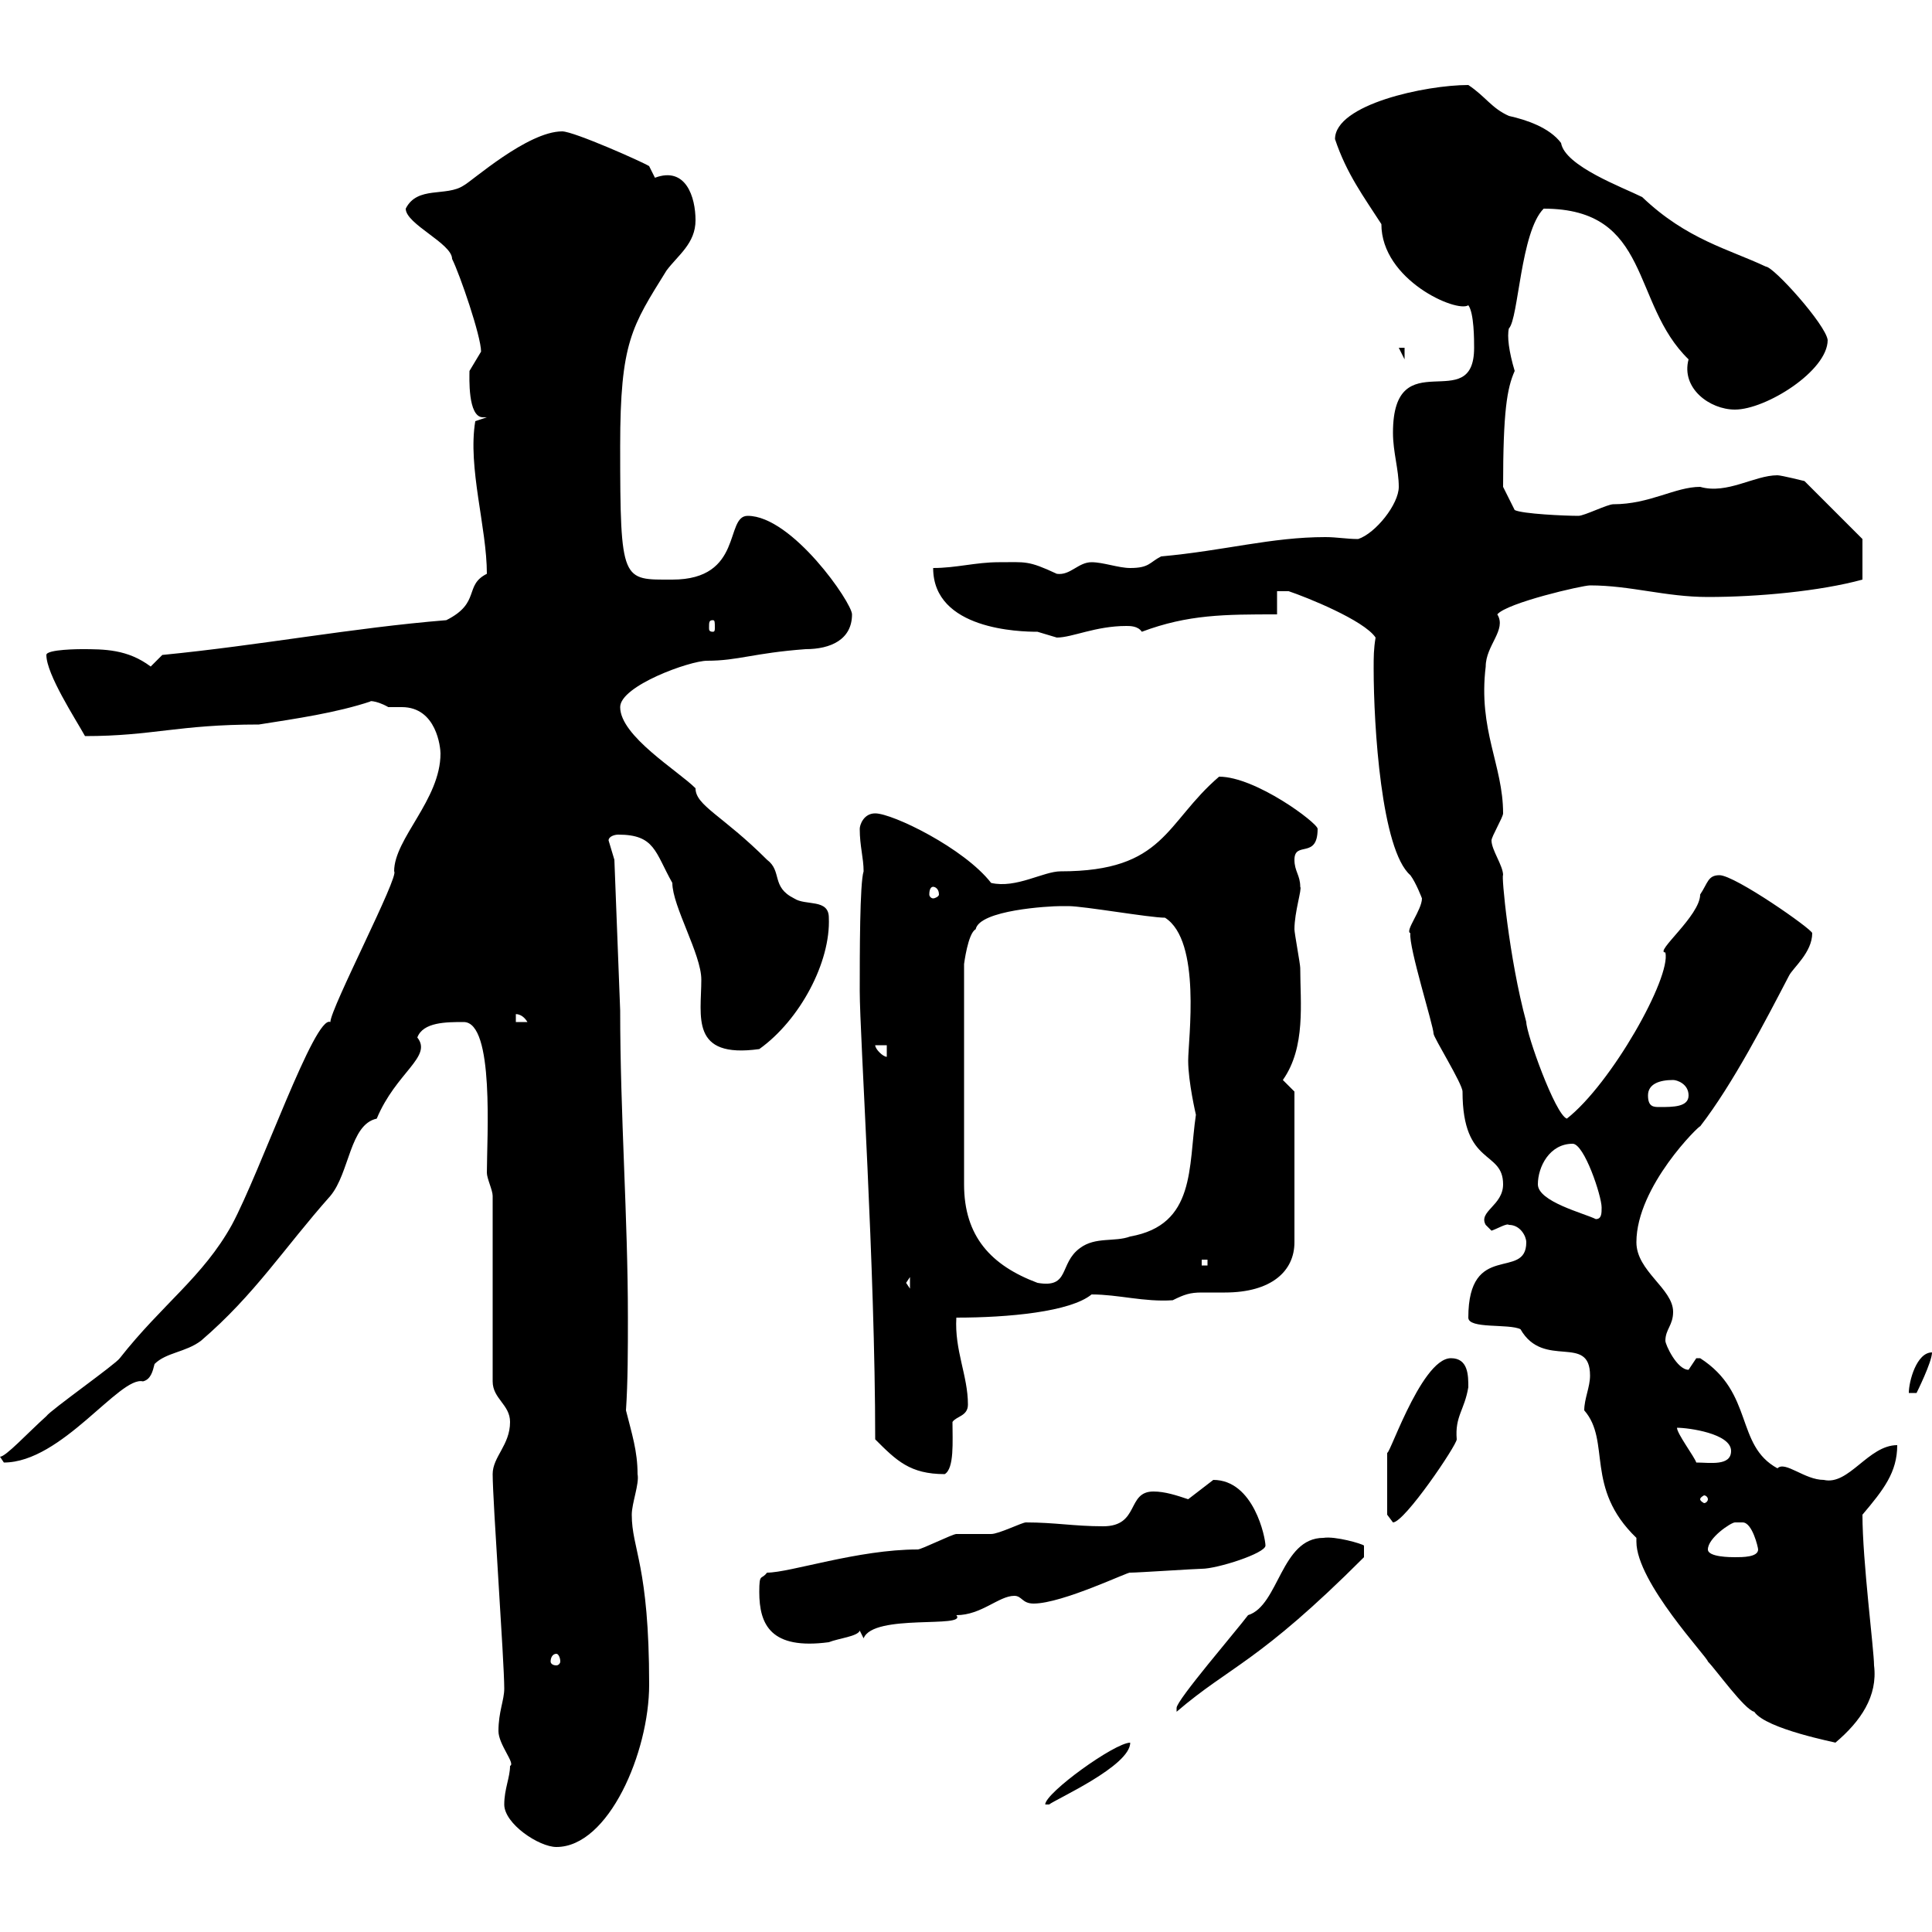 <svg xmlns="http://www.w3.org/2000/svg" xmlns:xlink="http://www.w3.org/1999/xlink" width="300" height="300"><path d="M78.30 280.20C78.30 283.20 83.70 286.80 86.40 286.80C94.50 286.80 100.80 272.10 100.80 261.60C100.80 243 98.10 240.60 98.10 235.20C98.10 233.40 99.30 230.40 99 228.90C99 225.30 98.10 222.60 97.20 219C97.50 214.50 97.50 209.40 97.50 204.60C97.50 189 96.30 173.10 96.30 156.90L95.40 133.50C95.40 133.50 94.50 130.50 94.50 130.50C94.50 129.90 95.40 129.60 96 129.60C101.70 129.60 101.70 132.30 104.40 137.10C104.40 140.70 108.90 148.20 108.90 152.10C108.90 157.80 107.10 164.40 117.90 162.90C124.20 158.40 129 149.40 128.70 142.50C128.70 139.50 125.10 140.70 123.30 139.50C119.70 137.70 121.50 135.30 119.10 133.50C112.20 126.60 108 125.10 108 122.40C105.30 119.70 96.30 114.30 96.30 109.80C96.30 106.50 107.10 102.60 109.80 102.60C114.60 102.60 117 101.40 125.10 100.80C129 100.80 132.30 99.30 132.30 95.40C132.30 93.60 123 80.10 116.10 80.10C112.50 80.10 115.50 90 104.40 90C96.60 90 96.30 90.60 96.30 69.30C96.30 53.10 98.10 50.70 103.50 42C105.30 39.60 108 37.80 108 34.20C108 30.60 106.50 25.80 101.70 27.60C101.70 27.60 100.80 25.80 100.80 25.80C99.90 25.20 89.10 20.40 87.30 20.40C81.90 20.40 73.20 28.20 72 28.80C69.30 30.60 64.80 28.80 63 32.40C63 34.80 70.20 37.80 70.20 40.20C71.40 42.60 74.70 52.20 74.70 54.60C74.70 54.60 72.90 57.60 72.90 57.60C72.90 58.50 72.60 64.80 75 64.80C75 64.80 75 64.80 75.60 64.80L73.80 65.40C72.60 72.60 75.60 81.90 75.60 89.10C72 90.90 74.70 93.60 69.30 96.30C54.60 97.50 40.50 100.20 25.20 101.70C25.20 101.70 23.40 103.50 23.40 103.50C19.80 100.80 16.20 100.80 12.60 100.80C12.60 100.80 7.20 100.80 7.20 101.70C7.20 104.70 11.70 111.60 13.20 114.30C23.70 114.30 27.60 112.50 40.20 112.50C45.90 111.60 52.20 110.70 57.60 108.90C57 108.90 58.20 108.60 60.30 109.80C61.20 109.80 61.80 109.80 62.40 109.80C67.80 109.80 68.40 116.10 68.40 117C68.40 124.20 61.20 130.20 61.20 135.30C62.10 135.90 51.30 156.60 51.30 158.70C48.90 157.50 40.50 181.80 36 190.20C31.50 198.30 25.20 202.50 18.60 210.90C18 211.80 7.80 219 7.20 219.90C4.20 222.60 0.90 226.20 0 226.20C0 226.20 0.60 227.10 0.60 227.10C9.60 227.10 18.60 213.60 22.20 214.50C23.40 214.20 23.70 213 24 211.80C25.80 210 28.80 210 31.20 208.20C39.60 201 44.10 193.80 51.30 185.70C54.30 182.10 54.30 174.60 58.50 173.70C61.50 166.50 67.20 164.10 64.80 161.10C65.70 158.70 69.30 158.70 72 158.70C76.80 158.70 75.60 176.70 75.60 182.10C75.60 183 76.50 184.80 76.50 185.70L76.50 214.50C76.50 217.20 79.20 218.10 79.20 220.80C79.20 224.40 76.50 226.20 76.50 228.90C76.50 233.10 78.30 258 78.30 262.20C78.30 264 77.40 265.80 77.40 268.80C77.40 270.90 80.10 273.90 79.20 274.20C79.20 276 78.30 277.80 78.30 280.20ZM175.50 270.60C173.10 270.60 162.30 278.40 162.30 280.20L162.90 280.20C164.10 279.30 175.50 274.20 175.50 270.60ZM254.10 238.80C254.10 238.80 254.10 239.40 254.10 239.40C254.10 245.70 265.20 257.40 265.20 258C266.40 259.20 270.90 265.50 272.40 265.80C274.20 268.50 285.30 270.60 285 270.60C288.90 267.30 291.60 263.40 291 258.60C291 256.20 289.20 242.40 289.20 235.20C292.50 231.30 294.60 228.60 294.60 224.40C290.10 224.40 287.10 230.70 283.20 229.80C280.20 229.80 277.20 226.80 276 228C269.40 224.40 272.40 216.30 264 210.90C264 210.90 264 210.90 263.40 210.90C263.40 210.90 262.20 212.70 262.20 212.70C260.40 212.70 258.60 208.80 258.60 208.20C258.60 206.40 259.80 205.80 259.80 203.70C259.80 200.10 254.10 197.40 254.10 192.90C254.10 184.20 264 174.60 264 174.90C269.10 168.30 274.20 158.40 277.80 151.50C278.40 150.30 281.40 147.90 281.40 144.90C281.40 144.30 269.40 135.90 267 135.90C265.20 135.90 265.20 137.10 264 138.90C264 142.20 256.80 147.90 258.60 147.90C259.50 151.80 250.20 168.30 243.30 173.70C241.50 173.10 237 160.50 237 158.70C234.30 148.80 233.10 135.60 233.40 135.90C233.40 134.40 231.60 132 231.60 130.50C231.60 129.90 233.40 126.90 233.40 126.30C233.40 118.80 229.50 113.40 230.70 103.50C230.70 100.20 234 97.80 232.50 95.40C234 93.60 245.70 90.90 246.90 90.90C253.20 90.90 258.60 92.70 265.20 92.70C273 92.70 282.60 91.80 289.20 90L289.20 83.70L280.20 74.70C280.20 74.70 276.60 73.80 276 73.80C272.40 73.80 268.20 76.80 264 75.60C260.10 75.60 256.20 78.30 250.50 78.30C249.60 78.30 246 80.10 245.10 80.10C243 80.10 236.40 79.80 235.20 79.20L233.40 75.60C233.40 63.90 234 60.30 235.20 57.60C234.30 54.60 234 52.20 234.30 51C235.80 49.50 236.10 36 239.70 32.40C256.50 32.40 253.20 47.10 262.20 55.80C261 60.30 265.50 63.60 269.40 63.60C274.20 63.60 283.80 57.60 283.80 52.80C283.50 50.40 275.40 41.40 274.20 41.40C268.50 38.70 261.90 37.20 255 30.60C252 29.10 243 25.80 242.40 22.20C240.60 19.80 237 18.60 234.30 18C231.60 16.80 230.70 15 228 13.20C221.40 13.20 207.30 16.20 207.30 21.60C209.10 27 211.80 30.60 214.50 34.80C214.50 43.50 226.20 48.60 228 47.40C228.90 48.60 228.90 52.80 228.90 54C228.90 64.80 216.30 52.80 216.30 67.20C216.30 70.20 217.20 72.90 217.20 75.60C217.20 78.30 213.60 82.80 210.90 83.70C209.10 83.70 207.60 83.40 205.80 83.40C197.40 83.40 190.20 85.50 180.30 86.40C178.50 87.30 178.50 88.20 175.50 88.20C173.70 88.20 171.30 87.30 169.50 87.30C167.40 87.30 166.20 89.40 164.10 89.10C159.60 87 159.30 87.30 155.10 87.30C151.50 87.30 148.50 88.20 144.90 88.20C144.90 97.80 158.40 98.10 161.10 98.10C161.10 98.10 164.10 99 164.10 99C166.50 99 170.10 97.20 174.90 97.20C175.50 97.20 176.70 97.20 177.30 98.10C184.50 95.40 190.20 95.40 198.30 95.40L198.30 91.80C198.30 91.80 199.20 91.80 200.10 91.80C202.80 92.70 211.80 96.30 213.60 99C213.30 100.80 213.30 102 213.30 103.80C213.30 112.80 214.50 132 219 135.90C219.90 137.10 220.80 139.50 220.80 139.50C220.80 141.30 218.10 144.60 219 144.90C218.70 147 222.60 159.30 222.60 160.50C222.60 161.10 227.10 168.30 227.10 169.50C227.10 181.20 233.40 178.50 233.40 183.90C233.40 187.20 229.50 188.10 230.70 190.20C230.70 190.20 231.60 191.10 231.60 191.10C232.50 190.80 234 189.90 234.30 190.20C236.10 190.20 237 192 237 192.90C237 198.90 228 192.60 228 204.60C228 206.40 234.30 205.50 236.10 206.40C239.70 212.70 246.90 207 246.90 213.60C246.90 215.40 246 217.20 246 219C250.20 223.80 246 231 254.10 238.80ZM205.50 238.80C198.90 238.80 198.60 249.30 193.80 250.80C192 253.20 182.70 264 182.70 265.20C182.70 265.20 182.70 265.80 182.70 265.80C191.10 258.60 195.30 258.30 211.80 241.80L211.80 240C211.50 239.70 207.30 238.50 205.50 238.80ZM86.40 256.80C86.70 256.80 87 257.40 87 258C87 258.30 86.70 258.60 86.40 258.60C85.80 258.60 85.50 258.30 85.50 258C85.50 257.40 85.80 256.80 86.40 256.80ZM117.90 247.20C117.90 252.30 119.70 256.20 128.70 255C130.20 254.40 133.20 254.10 133.50 253.20C133.50 253.20 134.10 254.40 134.10 254.40C135.60 250.50 150.30 252.90 148.50 250.80C152.40 250.80 155.10 247.80 157.50 247.80C158.70 247.80 158.70 249 160.50 249C165 249 175.50 243.90 175.50 244.20C176.70 244.20 185.70 243.60 186.60 243.60C189 243.60 196.50 241.20 196.50 240C196.50 238.80 194.70 229.80 188.40 229.80C188.40 229.80 184.50 232.80 184.50 232.80C182.70 232.20 180.90 231.60 179.10 231.60C174.90 231.60 177 237 171.30 237C166.80 237 163.80 236.40 159.30 236.40C158.70 236.40 155.10 238.20 153.90 238.20C153.30 238.20 149.70 238.20 148.50 238.20C147.90 238.20 143.10 240.60 142.50 240.60C133.20 240.60 122.70 244.20 119.10 244.20C118.20 245.40 117.90 244.20 117.90 247.20ZM265.20 240.60C265.20 238.80 268.80 236.40 269.40 236.40C269.40 236.40 269.40 236.40 270.60 236.40C272.10 236.40 273 240.30 273 240.60C273 241.80 270.60 241.80 269.40 241.80C268.80 241.80 265.20 241.80 265.20 240.60ZM215.40 235.20C215.40 235.20 216.30 236.40 216.30 236.40C218.10 236.40 226.20 224.40 226.20 223.50C225.90 219.90 227.40 219 228 215.40C228 213.60 228 210.90 225.30 210.90C220.50 210.90 215.10 228 215.40 225.30C215.40 226.80 215.40 229.50 215.40 235.20ZM265.20 232.80C265.20 233.10 264.90 233.40 264.60 233.40C264.60 233.40 264 233.10 264 232.80C264 232.50 264.60 232.20 264.60 232.20C264.90 232.20 265.20 232.50 265.20 232.80ZM135.90 223.50C139.20 226.80 141.30 228.90 146.70 228.90C148.20 228 147.90 223.80 147.90 220.80C148.50 219.90 150.30 219.90 150.30 218.10C150.30 213.60 148.20 209.70 148.50 204.60C156.60 204.60 166.20 203.70 169.50 201C173.70 201 177.60 202.20 182.10 201.90C183.90 201 184.80 200.70 186.60 200.70C187.80 200.70 189.30 200.70 190.20 200.70C197.40 200.70 201 197.40 201 192.90L201 169.50L199.20 167.70C202.80 162.60 201.90 155.70 201.90 150.30C201.90 149.70 201 144.90 201 144.30C201 141.60 202.20 138 201.90 137.70C201.90 135.90 201 135.30 201 133.50C201 130.50 204.60 133.50 204.60 128.70C204.60 127.80 195 120.60 189.30 120.60C180.90 127.80 180.90 135.30 164.70 135.30C162 135.30 157.80 138 153.90 137.10C149.70 131.70 138.60 126.30 135.90 126.30C134.10 126.30 133.50 128.10 133.50 128.70C133.50 131.40 134.10 133.20 134.10 135.30C133.50 137.10 133.50 148.20 133.50 153.90C133.50 160.80 135.90 196.80 135.90 223.50ZM260.40 221.70C262.20 221.70 268.80 222.60 268.80 225.30C268.80 227.70 265.50 227.10 263.40 227.10C263.10 226.20 260.40 222.60 260.40 221.70ZM300 210C297.60 210 296.40 214.50 296.40 216.30L297.60 216.30C297.60 216.30 300 211.50 300 210ZM140.70 199.20L141.30 198.30L141.30 200.10ZM164.70 140.70C164.70 140.70 165.90 140.70 165.90 140.70C168.30 140.70 178.50 142.50 180.90 142.50C186.60 146.10 184.50 161.40 184.50 164.70C184.50 168 185.70 173.10 185.70 173.10C184.50 181.20 185.70 190.20 175.50 192C173.10 192.90 170.10 192 167.70 193.80C164.40 196.20 166.20 200.10 161.10 199.20C153.90 196.50 149.70 192 149.70 183.90L149.70 149.70C149.70 149.70 150.30 144.90 151.50 144.30C152.10 141.30 162.90 140.70 164.70 140.70ZM186.60 195.60L187.50 195.60L187.50 196.50L186.60 196.50ZM238.80 183.90C238.80 181.20 240.60 177.60 244.20 177.60C246 177.60 248.70 185.70 248.70 187.50C248.70 188.40 248.70 189.30 247.80 189.30C246 188.40 238.80 186.60 238.80 183.90ZM255.90 170.10C255.90 168.30 257.70 167.70 259.80 167.70C260.40 167.70 262.20 168.30 262.20 170.10C262.20 171.90 259.80 171.90 257.70 171.90C256.80 171.90 255.90 171.90 255.90 170.10ZM135.90 162.30L137.70 162.30L137.70 164.10C137.10 164.10 135.90 162.90 135.90 162.30ZM80.10 157.50C79.80 157.50 81 157.20 81.90 158.70L80.10 158.70ZM144.90 137.70C145.20 137.70 145.80 138 145.80 138.90C145.80 139.20 145.20 139.50 144.90 139.50C144.60 139.50 144.30 139.20 144.30 138.90C144.30 138 144.60 137.70 144.90 137.70ZM110.70 96.30C111 96.30 111 96.60 111 97.50C111 97.80 111 98.10 110.70 98.10C110.10 98.10 110.10 97.80 110.10 97.50C110.10 96.60 110.10 96.30 110.70 96.30ZM217.20 54L218.10 55.80L218.10 54Z"/></svg>